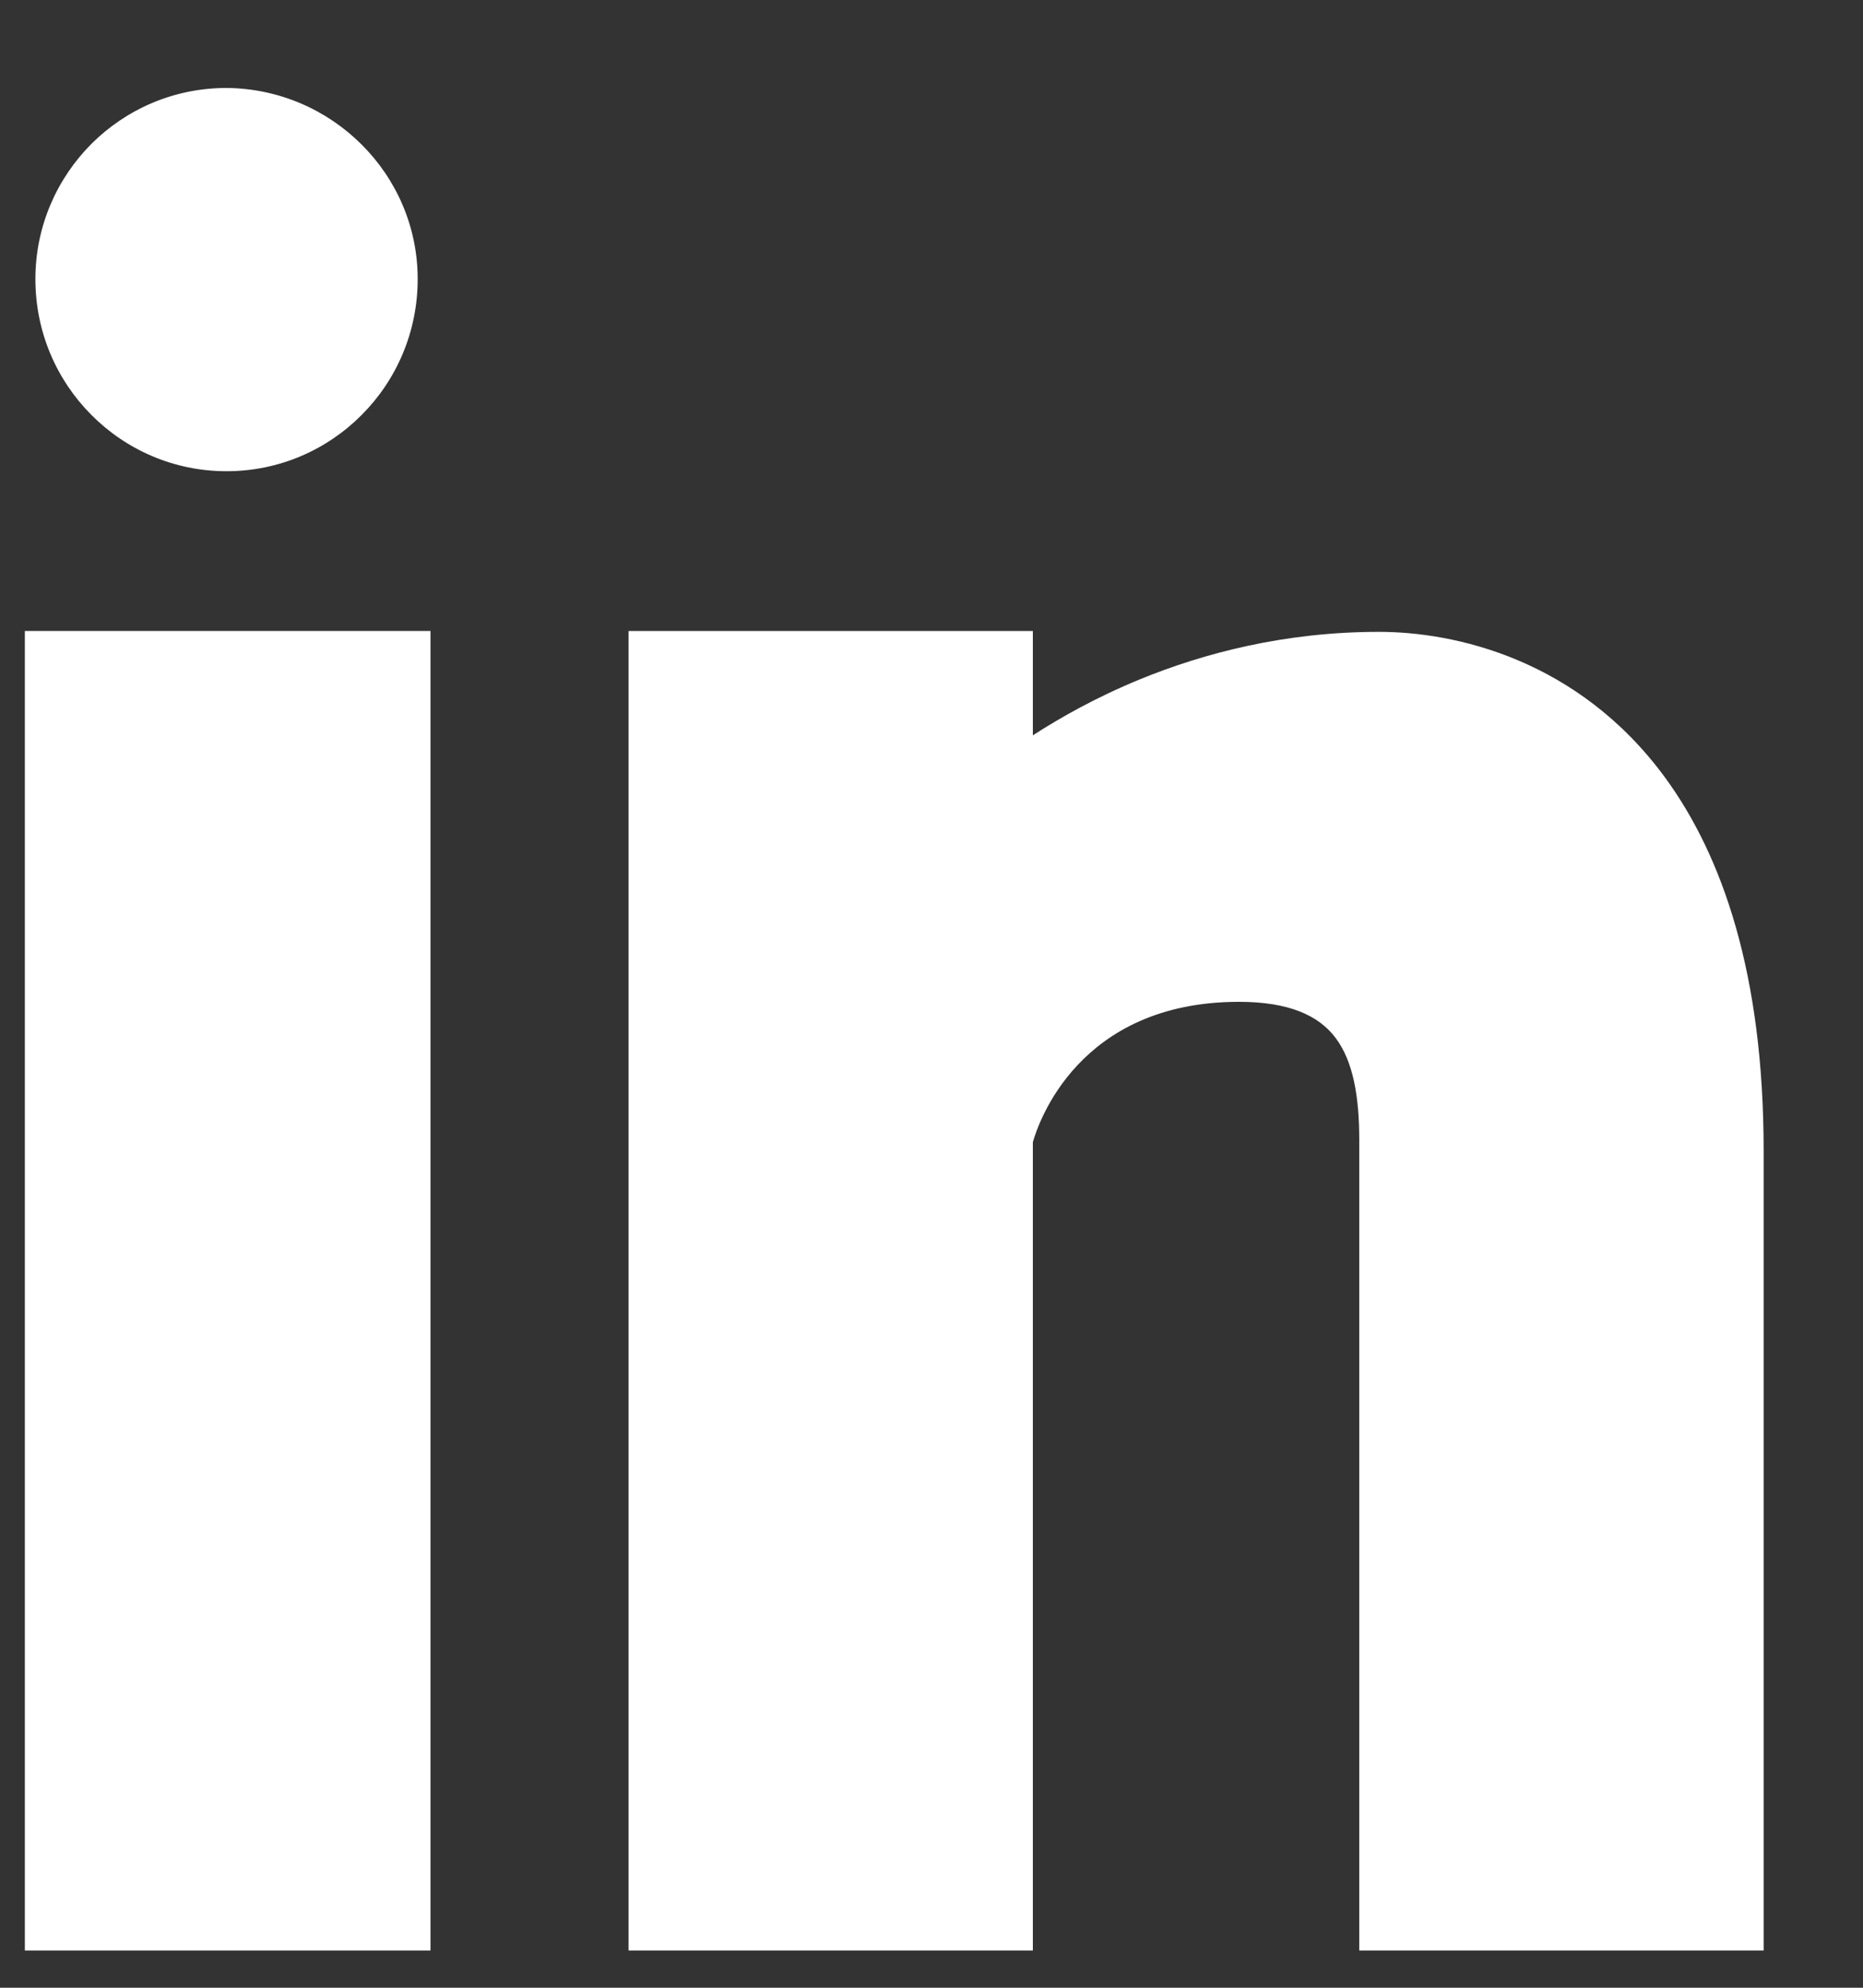 <svg width="15" height="16" viewBox="0 0 15 16" fill="none" xmlns="http://www.w3.org/2000/svg">
<rect x="0" y="0" width="15" height="16" fill="#333333" stroke="none"/>
<path d="M14.04 15.7H11.103H10.944V15.54V9.176C10.944 8.834 10.898 8.547 10.754 8.355C10.617 8.172 10.375 8.064 9.976 8.064C8.681 8.064 8.358 9.045 8.316 9.194V15.54V15.7L8.157 15.7H5.22H5.061V15.54V5.238V5.079H5.22H8.157H8.316V5.238V5.919C8.534 5.778 8.823 5.614 9.176 5.469C9.693 5.257 10.344 5.086 11.103 5.086C11.709 5.086 12.706 5.302 13.408 6.261C13.869 6.892 14.2 7.842 14.2 9.262V15.54V15.7H14.04L14.04 15.7Z" fill="white"/>
<path d="M1.824 3.793C1.399 3.793 1.014 3.62 0.735 3.339C0.457 3.06 0.285 2.674 0.285 2.246C0.285 1.822 0.458 1.437 0.736 1.158C1.015 0.88 1.399 0.708 1.824 0.708L1.825 0.708C2.25 0.712 2.634 0.886 2.912 1.164C3.191 1.442 3.363 1.825 3.363 2.246C3.363 2.674 3.191 3.06 2.913 3.339C2.634 3.62 2.249 3.793 1.824 3.793L1.824 3.793Z" fill="white"/>
<path d="M3.306 15.7H0.36H0.2V15.54V5.238V5.079H0.36H3.306H3.466V5.238V15.54V15.7H3.306Z" fill="white"/>
</svg>
